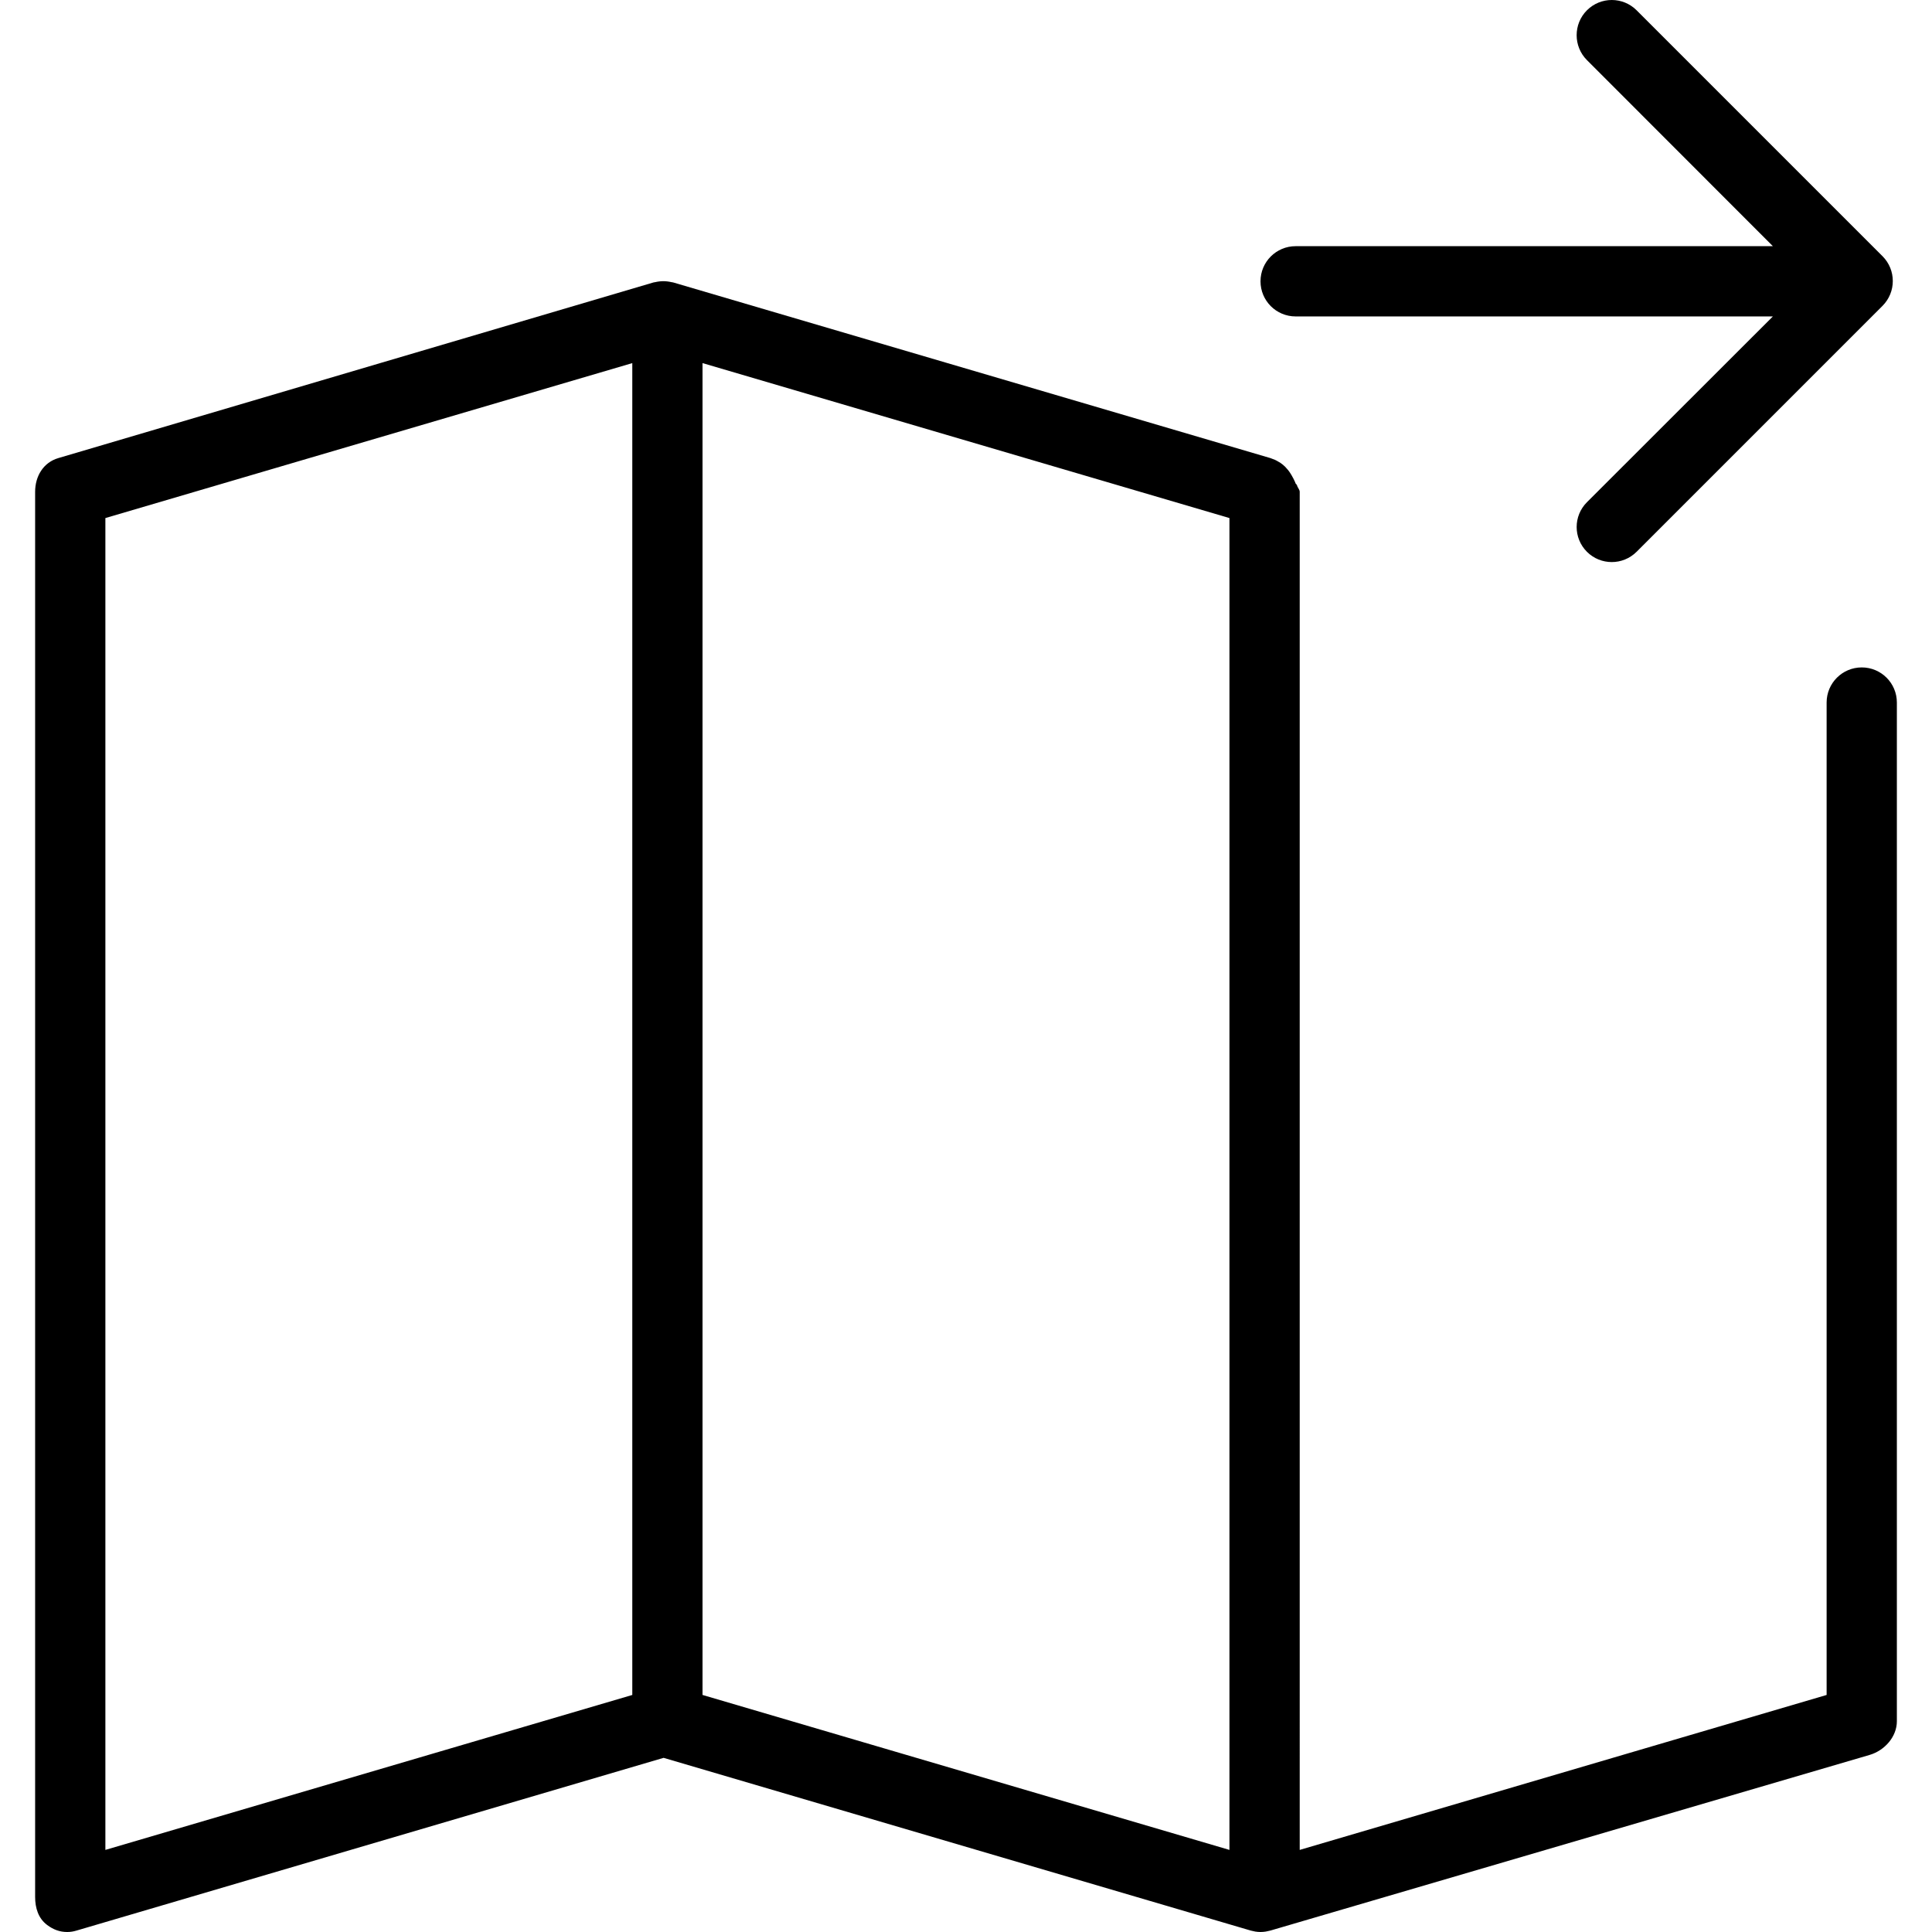 <?xml version="1.0" encoding="iso-8859-1"?>
<!-- Uploaded to: SVG Repo, www.svgrepo.com, Generator: SVG Repo Mixer Tools -->
<svg fill="#000000" height="800px" width="800px" version="1.1" id="Layer_1" xmlns="http://www.w3.org/2000/svg" xmlns:xlink="http://www.w3.org/1999/xlink" 
	 viewBox="0 0 512 512" xml:space="preserve">
<g>
	<g>
		<path d="M493.382,176.873c-5.145,0-9.309,4.164-9.309,9.309v263l-139.636,41.064V130.327c0-0.586-0.607-1.155-0.711-1.714
			c-0.036-0.195-0.366-0.38-0.414-0.57c-0.089-0.355-0.327-0.702-0.459-1.043c-0.079-0.209-0.234-0.409-0.327-0.609
			c-0.146-0.311-0.343-0.609-0.523-0.9c-0.111-0.184-0.234-0.368-0.359-0.543c-0.225-0.316-0.484-0.609-0.748-0.896
			c-0.109-0.118-0.207-0.248-0.32-0.361c-0.382-0.375-0.798-0.716-1.243-1.023c-0.155-0.107-0.33-0.189-0.493-0.289
			c-0.304-0.184-0.613-0.361-0.943-0.512c-0.225-0.102-0.457-0.182-0.691-0.266c-0.177-0.064-0.346-0.15-0.53-0.202L178.42,74.855
			c-0.157-0.048-0.316-0.046-0.473-0.082c-0.368-0.089-0.734-0.15-1.109-0.193c-0.352-0.039-0.696-0.066-1.048-0.066
			c-0.35,0-0.696,0.027-1.046,0.066c-0.377,0.043-0.745,0.104-1.114,0.193c-0.154,0.036-0.313,0.034-0.466,0.082L15.45,121.4
			c-3.964,1.164-6.141,4.8-6.141,8.927v372.364c0,2.936,0.841,5.7,3.195,7.454c1.627,1.218,3.314,1.855,5.305,1.855
			c0.882,0,1.627-0.127,2.491-0.382l155.561-45.773l155.593,45.773c0.216,0.064,0.418,0.096,0.636,0.143
			c0.193,0.041,0.375,0.098,0.573,0.125c0.461,0.073,0.923,0.114,1.389,0.114c0.466,0,0.927-0.041,1.391-0.114
			c0.195-0.027,0.384-0.084,0.577-0.125c0.218-0.048,0.439-0.08,0.654-0.143l158.796-46.545c3.961-1.164,7.22-4.8,7.22-8.927
			V186.182C502.691,181.036,498.527,176.873,493.382,176.873z M167.564,449.182L27.927,490.245V137.291l139.636-41.064V449.182z
			 M325.818,490.245l-139.636-41.064V96.227l139.636,41.064V490.245z"/>
	</g>
</g>
<g>
	<g>
		<path d="M498.884,67.891L433.72,2.727c-3.636-3.636-9.527-3.636-13.164,0s-3.636,9.566,0,13.202l49.273,49.311H343.357
			c-5.145,0-9.309,4.164-9.309,9.309c0,5.145,4.164,9.309,9.309,9.309H469.83l-49.273,49.234c-3.636,3.636-3.636,9.507,0,13.143
			c1.818,1.818,4.2,2.718,6.582,2.718c2.382,0,4.764-0.914,6.582-2.732l65.164-65.166C502.52,77.42,502.52,71.527,498.884,67.891z"
			/>
	</g>
</g>
</svg>